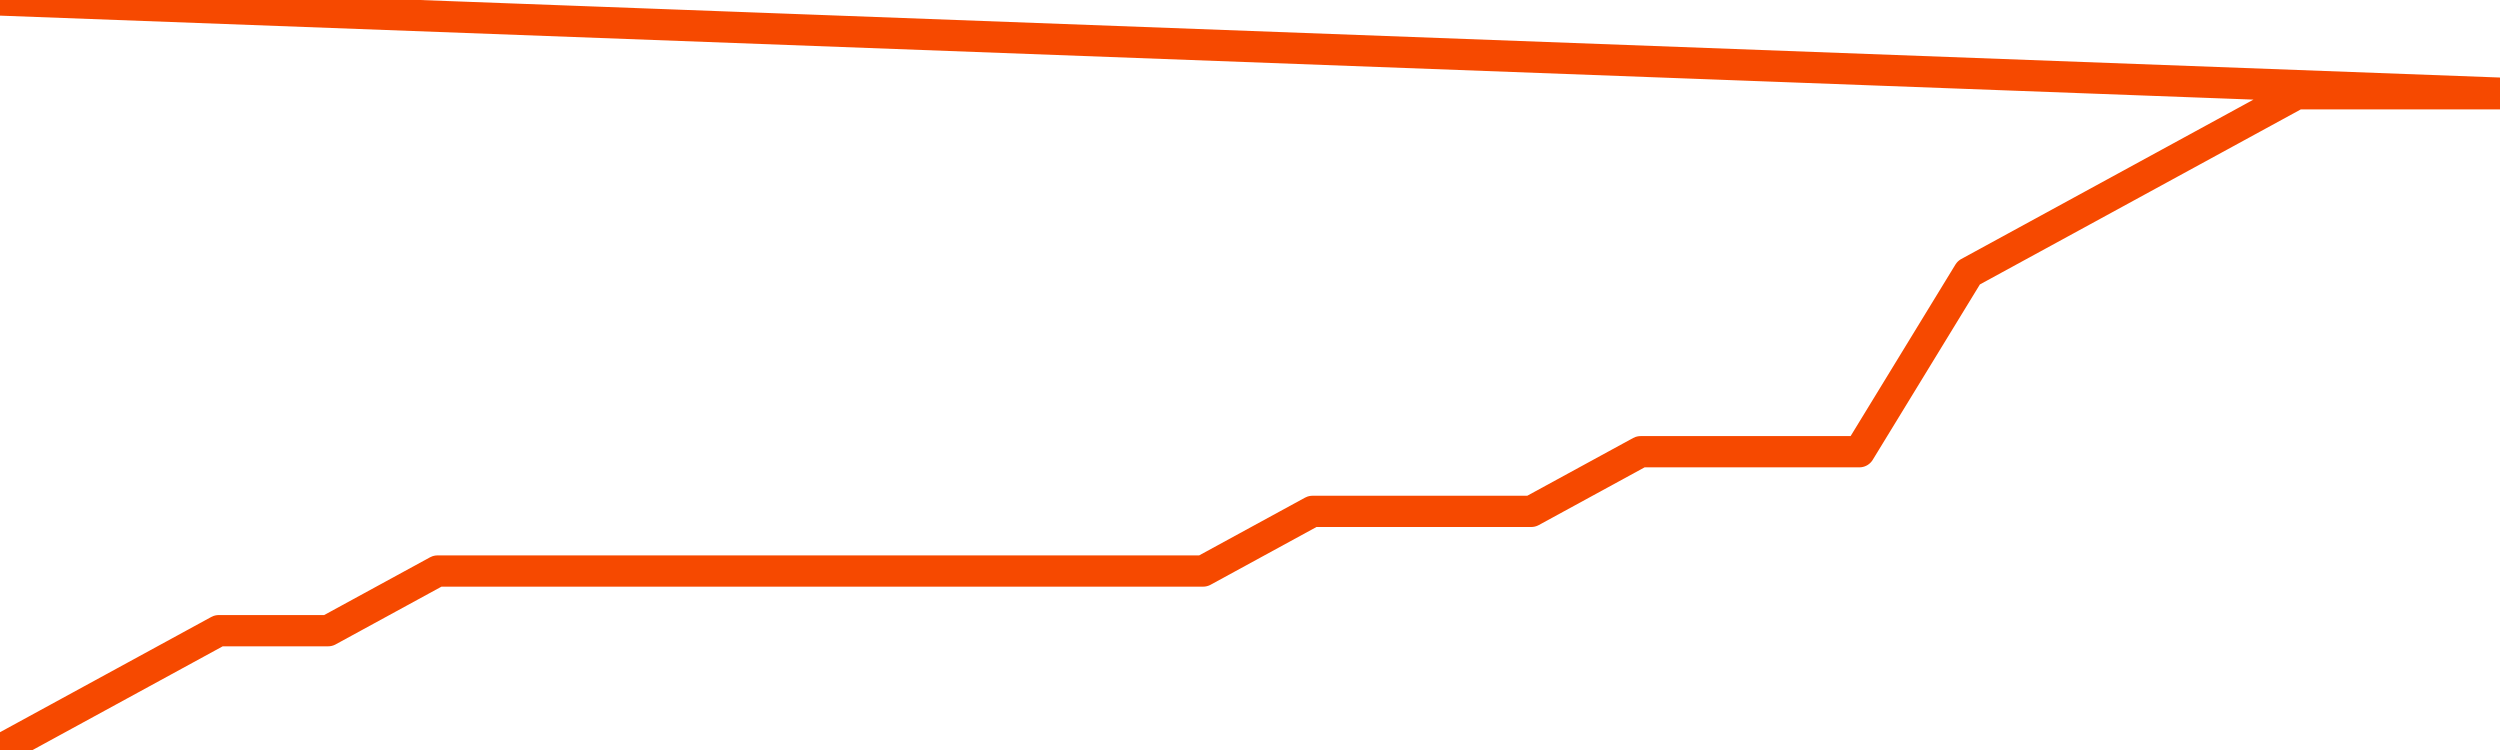      <svg
        version="1.1"
        xmlns="http://www.w3.org/2000/svg"
        width="80"
        height="24"
        viewBox="0 0 80 24">
        <path
          fill="url(#gradient)"
          fill-opacity="0.56"
          stroke="none"
          d="M 0,26 0.0,24.0 3.5,22.091 7.0,20.182 10.5,20.182 14.0,18.273 17.5,18.273 21.0,18.273 24.5,18.273 28.0,18.273 31.5,18.273 35.0,18.273 38.5,18.273 42.0,16.364 45.5,16.364 49.0,16.364 52.5,14.455 56.0,14.455 59.5,14.455 63.0,8.727 66.5,6.818 70.0,4.909 73.5,3.0 77.0,3.0 80.5,3.0 82,26 Z"
        />
        <path
          fill="none"
          stroke="#F64900"
          stroke-width="1"
          stroke-linejoin="round"
          stroke-linecap="round"
          d="M 0.0,24.0 3.5,22.091 7.0,20.182 10.5,20.182 14.0,18.273 17.5,18.273 21.0,18.273 24.5,18.273 28.0,18.273 31.5,18.273 35.0,18.273 38.5,18.273 42.0,16.364 45.5,16.364 49.0,16.364 52.5,14.455 56.0,14.455 59.5,14.455 63.0,8.727 66.5,6.818 70.0,4.909 73.5,3.0 77.0,3.0 80.5,3.0.join(' ') }"
        />
      </svg>
